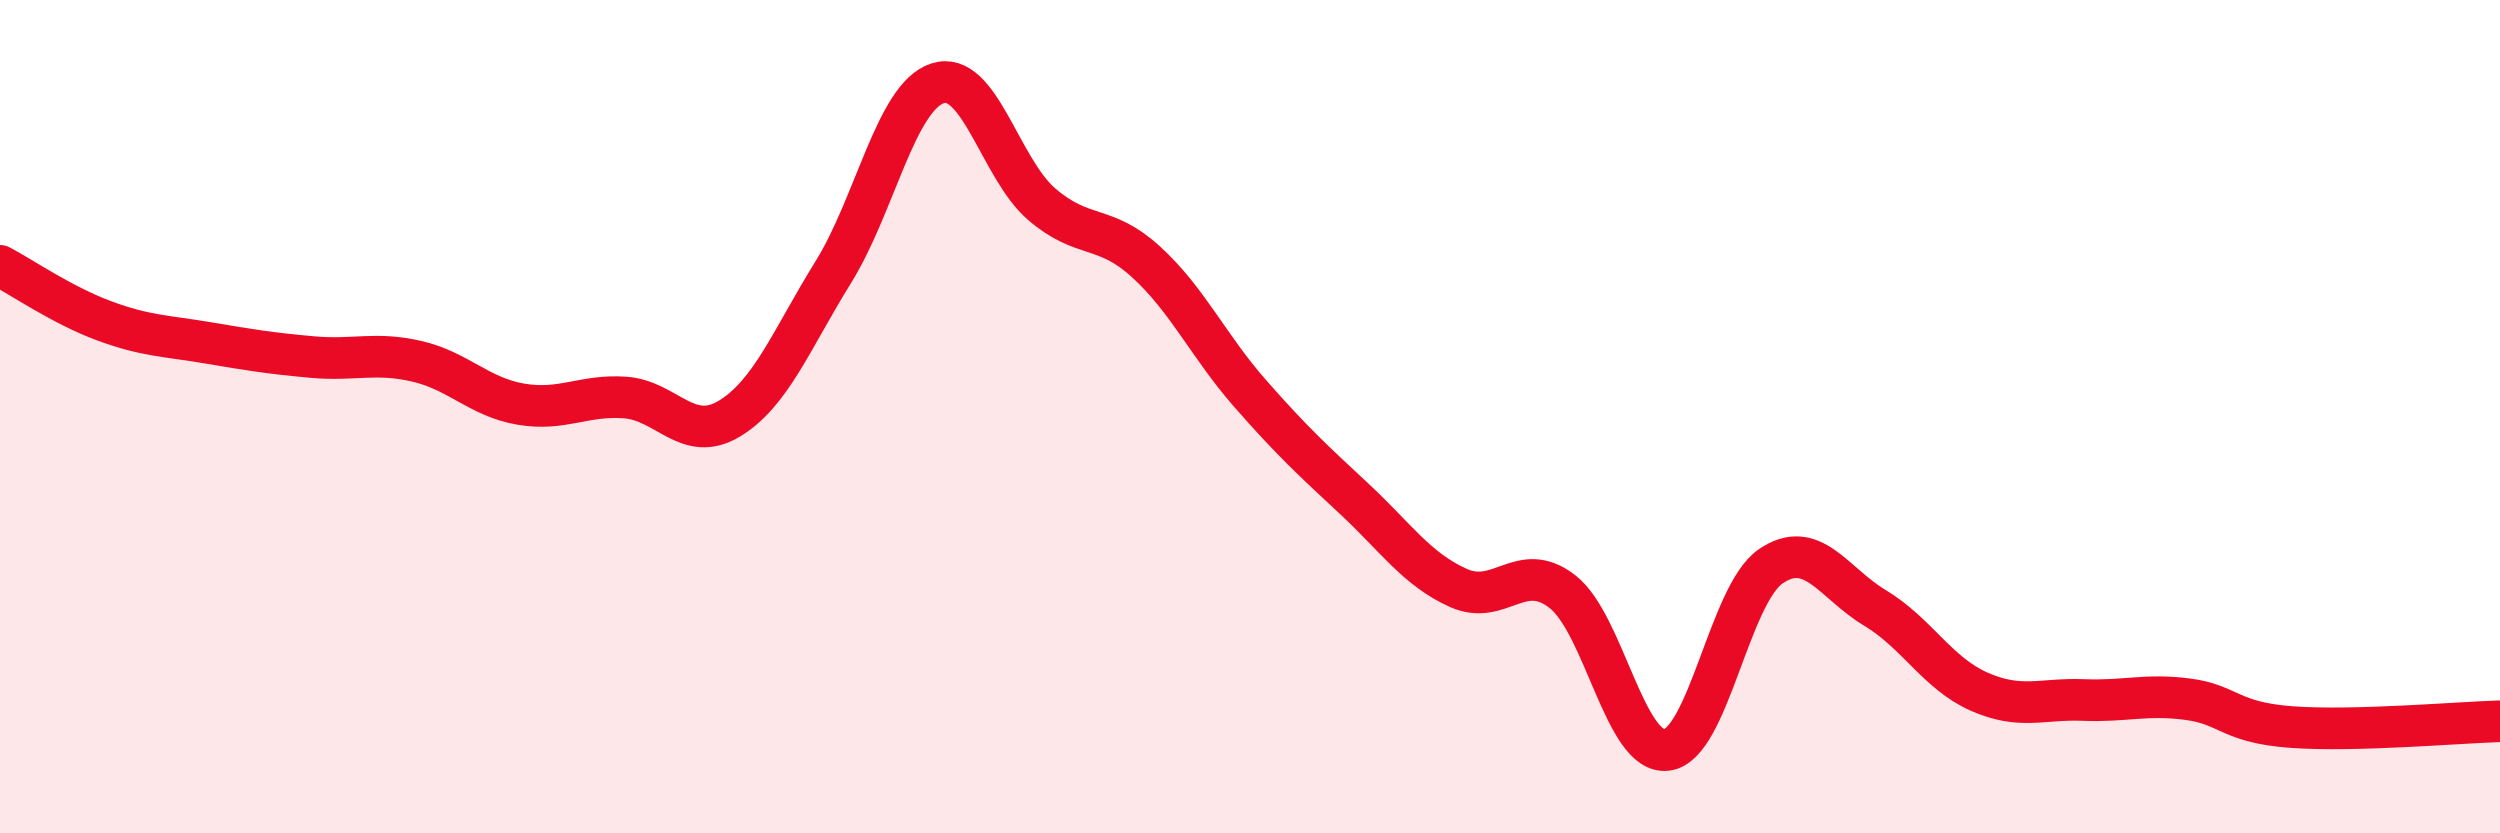 
    <svg width="60" height="20" viewBox="0 0 60 20" xmlns="http://www.w3.org/2000/svg">
      <path
        d="M 0,6.38 C 0.5,6.64 1.5,7.33 2.5,7.7 C 3.5,8.07 4,8.06 5,8.23 C 6,8.4 6.5,8.48 7.5,8.57 C 8.5,8.66 9,8.44 10,8.67 C 11,8.9 11.5,9.53 12.5,9.7 C 13.5,9.87 14,9.47 15,9.54 C 16,9.61 16.5,10.65 17.5,10.05 C 18.5,9.45 19,8.14 20,6.53 C 21,4.92 21.5,2.33 22.5,2 C 23.5,1.67 24,4.04 25,4.9 C 26,5.76 26.5,5.37 27.5,6.28 C 28.5,7.19 29,8.3 30,9.44 C 31,10.58 31.5,11.04 32.5,11.97 C 33.5,12.9 34,13.66 35,14.11 C 36,14.56 36.5,13.42 37.5,14.2 C 38.5,14.98 39,18.12 40,18 C 41,17.88 41.5,14.27 42.5,13.59 C 43.5,12.91 44,13.99 45,14.59 C 46,15.19 46.5,16.16 47.5,16.6 C 48.5,17.04 49,16.76 50,16.8 C 51,16.84 51.5,16.65 52.5,16.78 C 53.5,16.91 53.5,17.34 55,17.45 C 56.5,17.56 59,17.34 60,17.31L60 20L0 20Z"
        fill="#EB0A25"
        opacity="0.1"
        stroke-linecap="round"
        stroke-linejoin="round"
      />
      <path
        d="M 0,6.38 C 0.5,6.64 1.5,7.33 2.5,7.7 C 3.5,8.07 4,8.06 5,8.23 C 6,8.4 6.5,8.48 7.5,8.57 C 8.5,8.66 9,8.44 10,8.67 C 11,8.9 11.5,9.53 12.5,9.7 C 13.5,9.87 14,9.47 15,9.54 C 16,9.61 16.5,10.65 17.5,10.05 C 18.5,9.45 19,8.14 20,6.53 C 21,4.92 21.5,2.33 22.5,2 C 23.5,1.67 24,4.04 25,4.9 C 26,5.76 26.5,5.37 27.5,6.28 C 28.5,7.19 29,8.3 30,9.44 C 31,10.58 31.5,11.04 32.5,11.97 C 33.5,12.9 34,13.66 35,14.11 C 36,14.56 36.5,13.42 37.5,14.2 C 38.5,14.98 39,18.12 40,18 C 41,17.88 41.5,14.27 42.5,13.59 C 43.5,12.91 44,13.99 45,14.59 C 46,15.19 46.5,16.16 47.5,16.6 C 48.5,17.04 49,16.76 50,16.8 C 51,16.84 51.5,16.65 52.5,16.78 C 53.5,16.91 53.5,17.34 55,17.45 C 56.5,17.56 59,17.34 60,17.31"
        stroke="#EB0A25"
        stroke-width="1"
        fill="none"
        stroke-linecap="round"
        stroke-linejoin="round"
      />
    </svg>
  